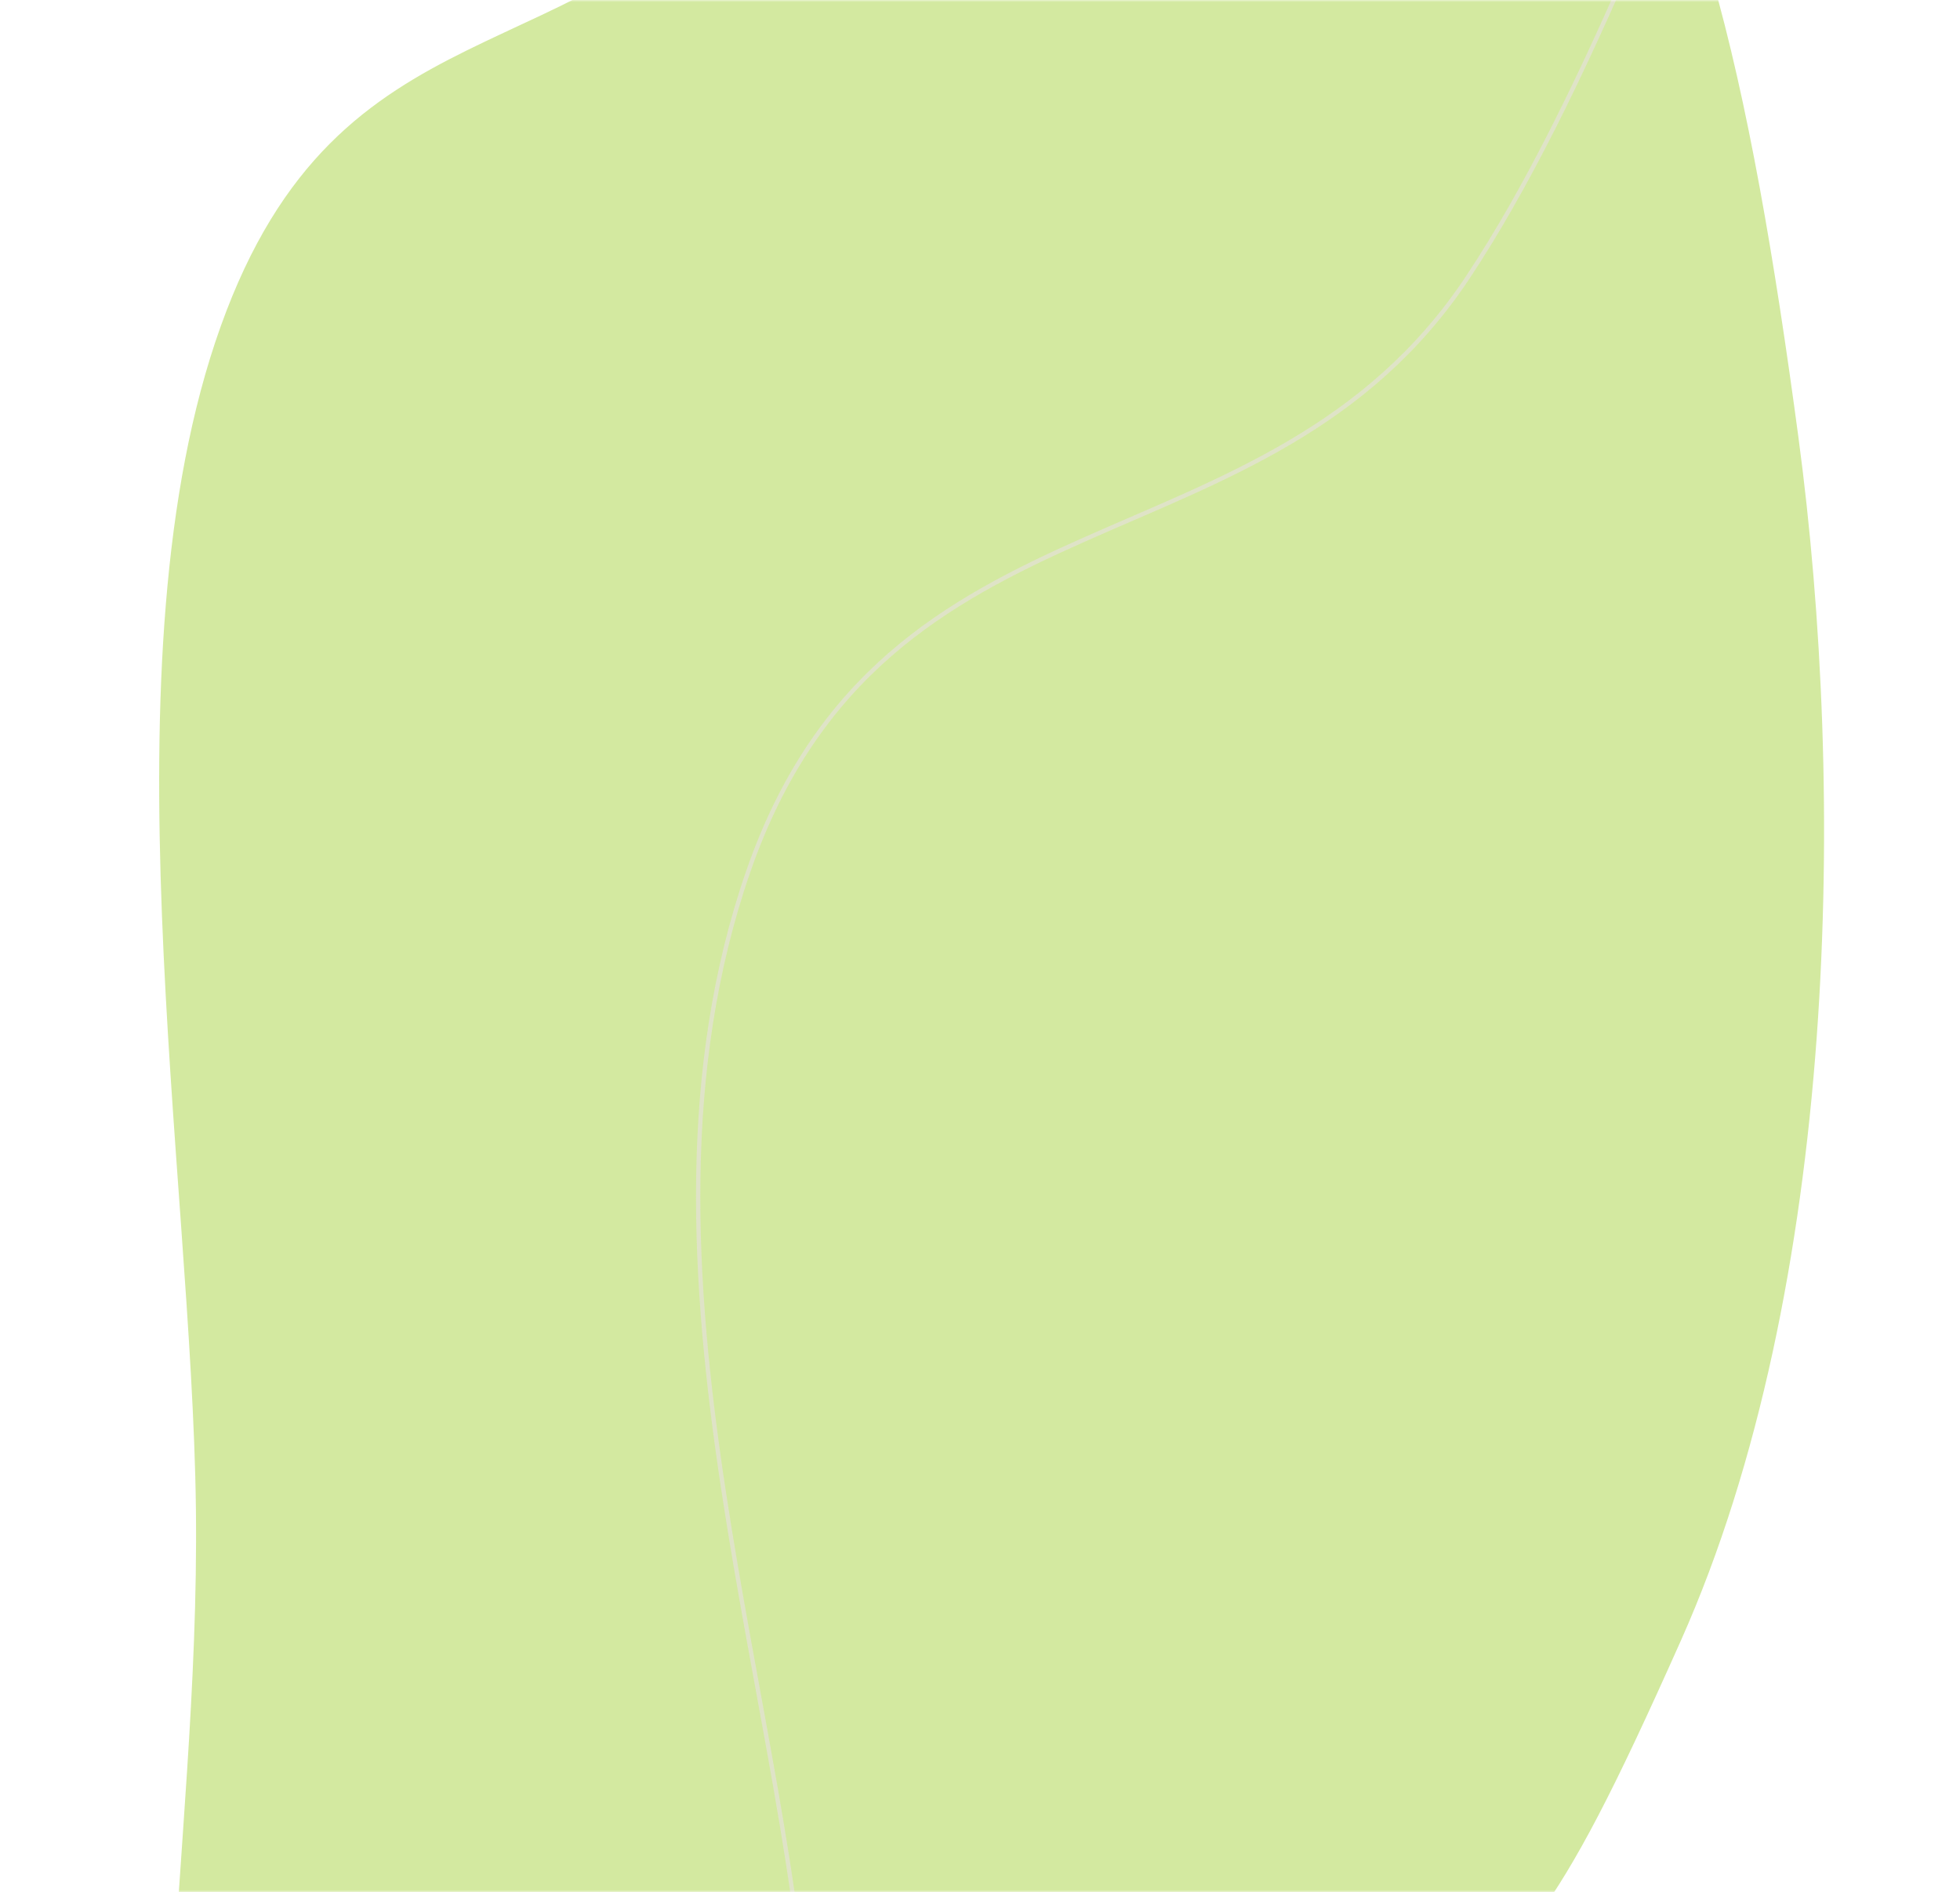 <?xml version="1.0" encoding="UTF-8"?> <svg xmlns="http://www.w3.org/2000/svg" width="460" height="444" viewBox="0 0 460 444" fill="none"> <mask id="mask0_1783_49" style="mask-type:alpha" maskUnits="userSpaceOnUse" x="0" y="0" width="460" height="444"> <rect width="460" height="444" rx="12" fill="#F6F6F6"></rect> </mask> <g mask="url(#mask0_1783_49)"> <path opacity="0.8" fill-rule="evenodd" clip-rule="evenodd" d="M422.089 102.685C410.892 19.025 396.91 -44.791 367.934 -70.289C333.892 -120.92 363.26 -231.21 312.328 -228.843C261.345 -226.473 227.069 -94.457 179.116 -34.853C135.543 19.308 79.843 -1.776 51.803 76.567C23.764 154.907 44.998 274.44 45.977 353.912C47.006 437.392 27.487 517.324 51.837 579.071C77.975 645.353 125.73 688.88 179.361 673.336C231.314 658.279 271.888 561.996 319.088 501.615C361.517 447.337 362.158 457.53 394.51 384.958C431.58 301.799 433.159 185.392 422.089 102.685Z" fill="#C8E388"></path> <path opacity="0.8" fill-rule="evenodd" clip-rule="evenodd" d="M738.909 -26.076C724.493 -104.015 635.339 -41.926 592.813 -76.118C551.732 -109.149 558.124 -248.786 497.714 -220.007C437.242 -191.199 400.591 -19.452 344.488 65.077C297.254 136.243 207.811 111.6 175.591 204.561C143.372 297.519 187.46 404.343 189.693 483.387C192.039 566.418 169.74 674.612 199.468 723.795C231.381 776.591 288.638 795.4 352.075 752.032C413.526 710.02 460.379 592.601 515.579 507.684C565.199 431.351 621.32 369.703 658.735 280.282C701.607 177.818 753.16 50.974 738.909 -26.076Z" stroke="#E2E2D1"></path> </g> </svg> 